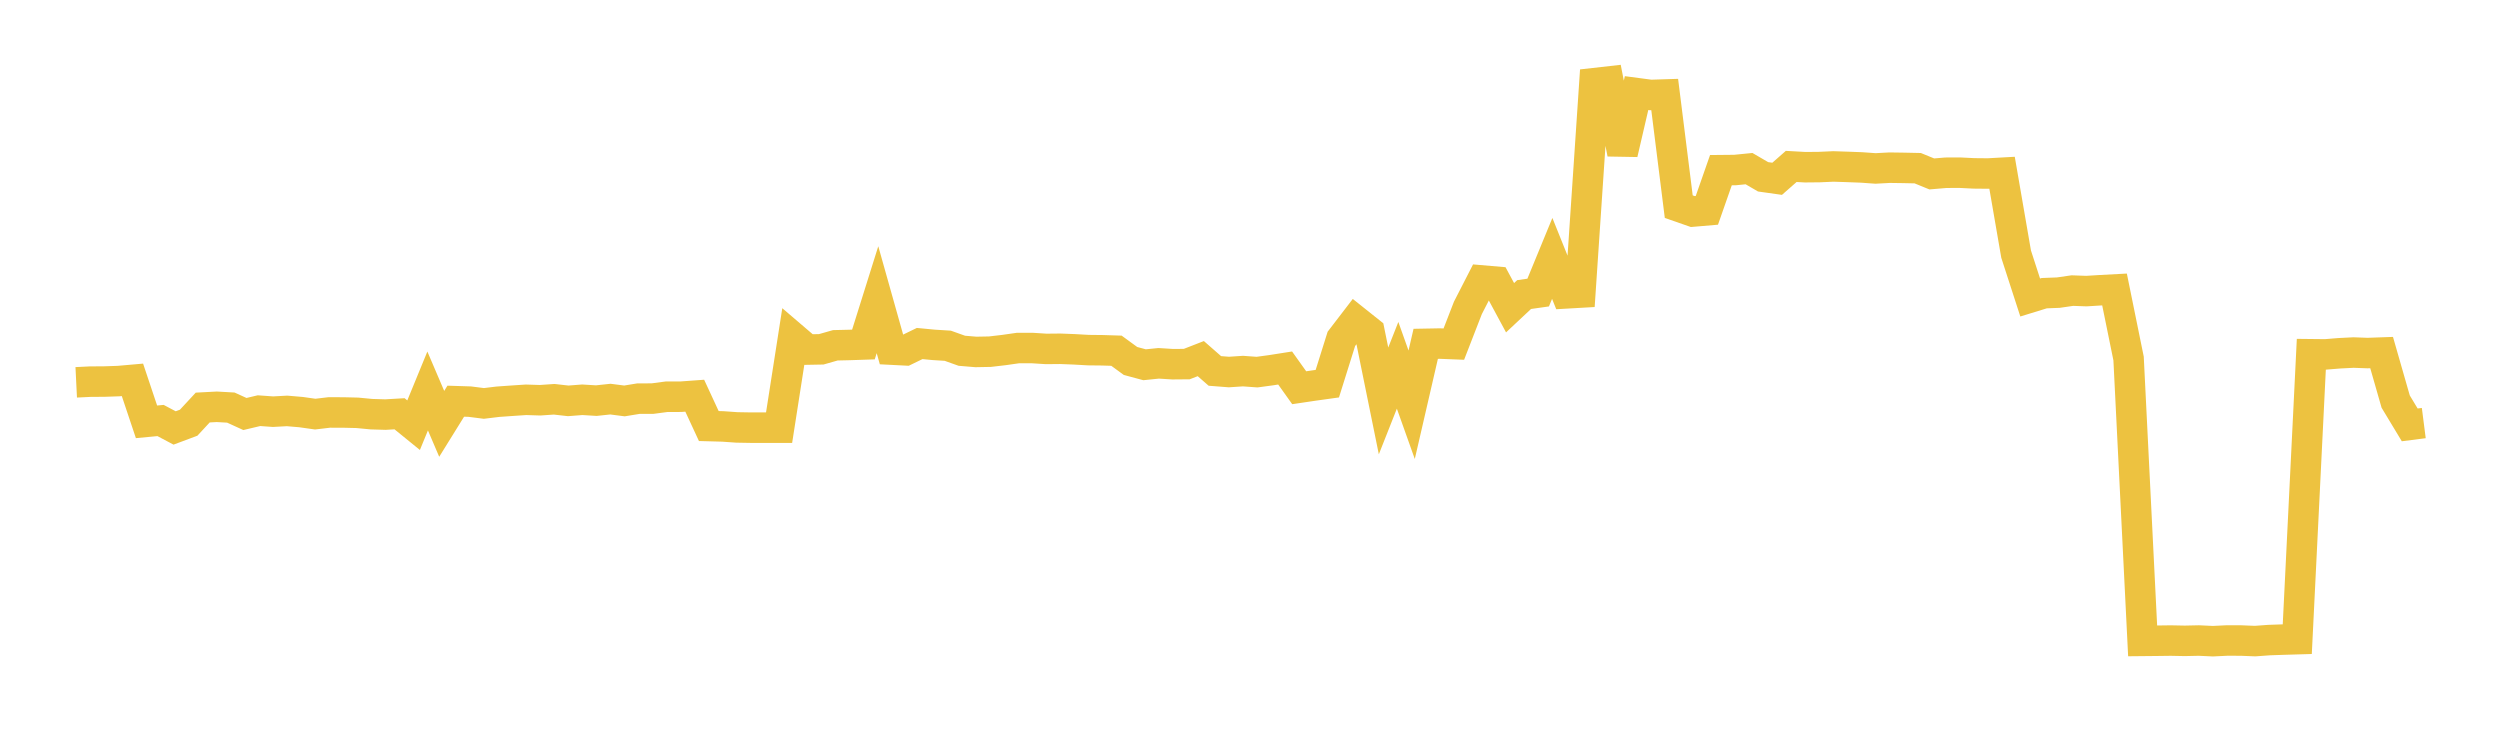 <svg width="164" height="48" xmlns="http://www.w3.org/2000/svg" xmlns:xlink="http://www.w3.org/1999/xlink"><path fill="none" stroke="rgb(237,194,64)" stroke-width="2" d="M5,25.081L5.922,25.036L6.844,25.03L7.766,24.999L8.689,24.918L9.611,27.672L10.533,27.585L11.455,28.074L12.377,27.729L13.299,26.734L14.222,26.686L15.144,26.738L16.066,27.159L16.988,26.94L17.91,27.006L18.832,26.956L19.754,27.035L20.677,27.166L21.599,27.057L22.521,27.059L23.443,27.081L24.365,27.17L25.287,27.197L26.21,27.143L27.132,27.893L28.054,25.648L28.976,27.804L29.898,26.318L30.82,26.347L31.743,26.465L32.665,26.353L33.587,26.288L34.509,26.227L35.431,26.256L36.353,26.192L37.275,26.296L38.198,26.225L39.12,26.281L40.042,26.182L40.964,26.301L41.886,26.15L42.808,26.148L43.731,26.026L44.653,26.025L45.575,25.958L46.497,27.949L47.419,27.974L48.341,28.039L49.263,28.055L50.186,28.055L51.108,28.056L52.03,22.143L52.952,22.932L53.874,22.915L54.796,22.652L55.719,22.63L56.641,22.599L57.563,19.66L58.485,22.936L59.407,22.983L60.329,22.535L61.251,22.623L62.174,22.681L63.096,23.01L64.018,23.087L64.94,23.07L65.862,22.962L66.784,22.83L67.707,22.83L68.629,22.889L69.551,22.88L70.473,22.916L71.395,22.968L72.317,22.978L73.24,23.007L74.162,23.68L75.084,23.928L76.006,23.834L76.928,23.892L77.85,23.884L78.772,23.525L79.695,24.333L80.617,24.405L81.539,24.344L82.461,24.411L83.383,24.286L84.305,24.141L85.228,25.435L86.15,25.298L87.072,25.169L87.994,22.23L88.916,21.028L89.838,21.763L90.76,26.3L91.683,23.964L92.605,26.552L93.527,22.555L94.449,22.538L95.371,22.574L96.293,20.2L97.216,18.399L98.138,18.478L99.06,20.187L99.982,19.323L100.904,19.192L101.826,16.951L102.749,19.246L103.671,19.193L104.593,5.453L105.515,5.349L106.437,10.076L107.359,6.107L108.281,6.229L109.204,6.2L110.126,13.557L111.048,13.878L111.97,13.799L112.892,11.163L113.814,11.154L114.737,11.062L115.659,11.599L116.581,11.729L117.503,10.918L118.425,10.969L119.347,10.96L120.269,10.919L121.192,10.949L122.114,10.984L123.036,11.05L123.958,11L124.88,11.013L125.802,11.033L126.725,11.41L127.647,11.332L128.569,11.328L129.491,11.374L130.413,11.383L131.335,11.332L132.257,16.669L133.18,19.516L134.102,19.232L135.024,19.197L135.946,19.063L136.868,19.096L137.79,19.039L138.713,18.99L139.635,23.518L140.557,42.042L141.479,42.033L142.401,42.021L143.323,42.039L144.246,42.019L145.168,42.062L146.09,42.017L147.012,42.019L147.934,42.056L148.856,41.989L149.778,41.957L150.701,41.93L151.623,23.239L152.545,23.249L153.467,23.174L154.389,23.127L155.311,23.161L156.234,23.128L157.156,26.343L158.078,27.872L159,27.754"></path></svg>